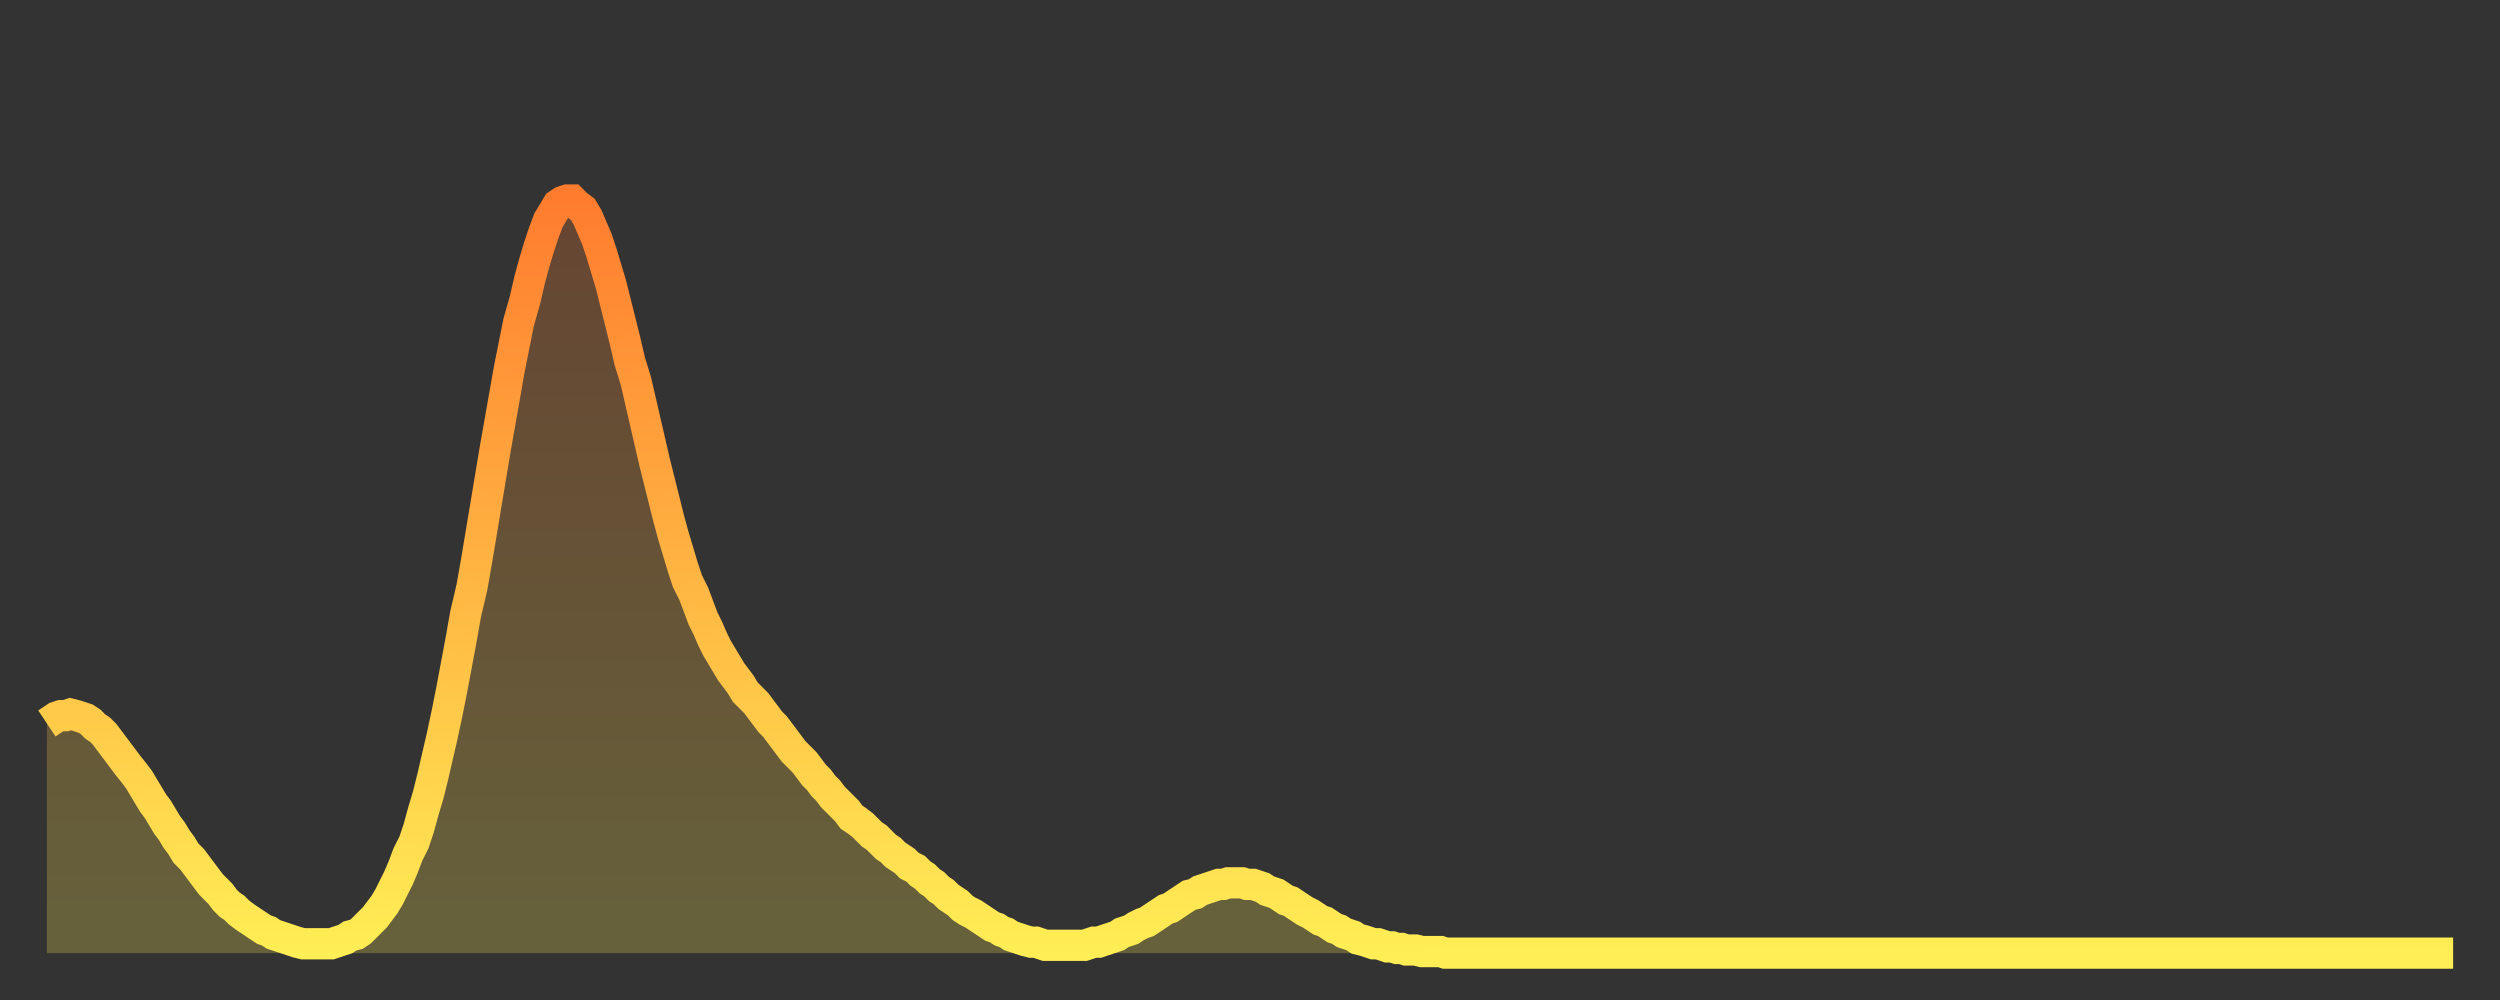 <?xml version="1.0" encoding="utf-8" ?>
<svg baseProfile="full" height="64" version="1.1" width="160" xmlns="http://www.w3.org/2000/svg" xmlns:ev="http://www.w3.org/2001/xml-events" xmlns:xlink="http://www.w3.org/1999/xlink"><rect width="100%" height="100%" fill="#333333" stroke="none"/><defs><linearGradient id="id792336" x1="0" x2="0" y1="0" y2="1"><stop offset="0%" stop-color="#ff7c2f" /><stop offset="50%" stop-color="#ffb542" /><stop offset="100%" stop-color="#ffee55" /></linearGradient></defs><g transform="translate(3,3)"><g><path d="M 0.0 43.3 0.3 43.1 0.6 42.9 0.9 42.8 1.2 42.8 1.5 42.7 1.9 42.8 2.2 42.9 2.5 43.0 2.8 43.2 3.1 43.5 3.4 43.7 3.7 44.0 4.0 44.4 4.3 44.8 4.6 45.2 4.9 45.6 5.2 46.0 5.6 46.5 5.9 46.9 6.2 47.4 6.5 47.9 6.8 48.4 7.1 48.8 7.4 49.3 7.7 49.8 8.0 50.2 8.3 50.7 8.6 51.1 8.9 51.6 9.3 52.0 9.6 52.4 9.9 52.8 10.2 53.2 10.5 53.6 10.8 53.9 11.1 54.2 11.4 54.6 11.7 54.9 12.0 55.1 12.3 55.4 12.7 55.7 13.0 55.9 13.3 56.1 13.6 56.3 13.9 56.5 14.2 56.6 14.5 56.8 14.8 56.9 15.1 57.0 15.4 57.1 15.7 57.2 16.0 57.3 16.4 57.4 16.7 57.4 17.0 57.4 17.3 57.4 17.6 57.4 17.9 57.4 18.2 57.4 18.5 57.3 18.8 57.2 19.1 57.1 19.4 56.9 19.8 56.8 20.1 56.6 20.4 56.3 20.7 56.0 21.0 55.7 21.3 55.3 21.6 54.9 21.9 54.4 22.2 53.8 22.5 53.2 22.8 52.5 23.1 51.7 23.5 50.9 23.8 50.0 24.1 48.9 24.4 47.9 24.7 46.7 25.0 45.4 25.3 44.1 25.6 42.7 25.9 41.2 26.2 39.6 26.5 38.0 26.8 36.3 27.2 34.6 27.5 32.9 27.8 31.1 28.1 29.3 28.4 27.5 28.7 25.7 29.0 24.0 29.3 22.3 29.6 20.6 29.9 19.1 30.2 17.6 30.6 16.2 30.9 14.9 31.2 13.8 31.5 12.8 31.8 11.9 32.1 11.1 32.4 10.6 32.7 10.1 33.0 9.9 33.3 9.8 33.6 9.8 33.9 10.1 34.3 10.4 34.6 10.9 34.9 11.6 35.2 12.3 35.5 13.2 35.8 14.2 36.1 15.2 36.4 16.4 36.7 17.6 37.0 18.8 37.3 20.1 37.7 21.4 38.0 22.7 38.3 24.0 38.6 25.3 38.9 26.6 39.2 27.8 39.5 29.0 39.8 30.2 40.1 31.3 40.4 32.3 40.7 33.3 41.0 34.2 41.4 35.0 41.7 35.8 42.0 36.6 42.3 37.2 42.6 37.9 42.9 38.5 43.2 39.0 43.5 39.5 43.8 40.0 44.1 40.4 44.4 40.8 44.7 41.3 45.1 41.7 45.4 42.0 45.7 42.4 46.0 42.8 46.3 43.2 46.6 43.5 46.9 43.9 47.2 44.3 47.5 44.7 47.8 45.1 48.1 45.4 48.5 45.8 48.8 46.2 49.1 46.6 49.4 46.9 49.7 47.3 50.0 47.6 50.3 48.0 50.6 48.3 50.9 48.6 51.2 48.9 51.5 49.3 51.8 49.5 52.2 49.8 52.5 50.1 52.8 50.4 53.1 50.6 53.4 50.9 53.7 51.2 54.0 51.4 54.3 51.7 54.6 51.9 54.9 52.1 55.2 52.4 55.6 52.6 55.9 52.9 56.2 53.1 56.5 53.4 56.8 53.6 57.1 53.9 57.4 54.1 57.7 54.4 58.0 54.6 58.3 54.8 58.6 55.1 58.9 55.3 59.3 55.5 59.6 55.7 59.9 55.9 60.2 56.1 60.5 56.3 60.8 56.4 61.1 56.6 61.4 56.7 61.7 56.9 62.0 57.0 62.3 57.1 62.6 57.2 63.0 57.3 63.3 57.3 63.6 57.4 63.9 57.5 64.2 57.5 64.5 57.5 64.8 57.5 65.1 57.5 65.4 57.5 65.7 57.5 66.0 57.5 66.4 57.5 66.7 57.4 67.0 57.3 67.3 57.3 67.6 57.2 67.9 57.1 68.2 57.0 68.5 56.9 68.8 56.7 69.1 56.6 69.4 56.5 69.7 56.3 70.1 56.1 70.4 56.0 70.7 55.8 71.0 55.6 71.3 55.4 71.6 55.2 71.9 55.1 72.2 54.9 72.5 54.7 72.8 54.5 73.1 54.3 73.5 54.2 73.8 54.0 74.1 53.9 74.4 53.8 74.7 53.7 75.0 53.6 75.3 53.6 75.6 53.5 75.9 53.5 76.2 53.5 76.5 53.5 76.8 53.6 77.2 53.6 77.5 53.7 77.8 53.8 78.1 54.0 78.4 54.1 78.7 54.2 79.0 54.4 79.3 54.6 79.6 54.7 79.9 54.9 80.2 55.1 80.5 55.3 80.9 55.5 81.2 55.7 81.5 55.9 81.8 56.0 82.1 56.2 82.4 56.4 82.7 56.5 83.0 56.7 83.3 56.8 83.6 56.9 83.9 57.1 84.3 57.2 84.6 57.3 84.9 57.4 85.2 57.4 85.5 57.5 85.8 57.6 86.1 57.6 86.4 57.7 86.7 57.7 87.0 57.8 87.3 57.8 87.6 57.8 88.0 57.9 88.3 57.9 88.6 57.9 88.9 57.9 89.2 57.9 89.5 58.0 89.8 58.0 90.1 58.0 90.4 58.0 90.7 58.0 91.0 58.0 91.4 58.0 91.7 58.0 92.0 58.0 92.3 58.0 92.6 58.0 92.9 58.0 93.2 58.0 93.5 58.0 93.8 58.0 94.1 58.0 94.4 58.0 94.7 58.0 95.1 58.0 95.4 58.0 95.7 58.0 96.0 58.0 96.3 58.0 96.6 58.0 96.9 58.0 97.2 58.0 97.5 58.0 97.8 58.0 98.1 58.0 98.4 58.0 98.8 58.0 99.1 58.0 99.4 58.0 99.7 58.0 100.0 58.0 100.3 58.0 100.6 58.0 100.9 58.0 101.2 58.0 101.5 58.0 101.8 58.0 102.2 58.0 102.5 58.0 102.8 58.0 103.1 58.0 103.4 58.0 103.7 58.0 104.0 58.0 104.3 58.0 104.6 58.0 104.9 58.0 105.2 58.0 105.5 58.0 105.9 58.0 106.2 58.0 106.5 58.0 106.8 58.0 107.1 58.0 107.4 58.0 107.7 58.0 108.0 58.0 108.3 58.0 108.6 58.0 108.9 58.0 109.3 58.0 109.6 58.0 109.9 58.0 110.2 58.0 110.5 58.0 110.8 58.0 111.1 58.0 111.4 58.0 111.7 58.0 112.0 58.0 112.3 58.0 112.6 58.0 113.0 58.0 113.3 58.0 113.6 58.0 113.9 58.0 114.2 58.0 114.5 58.0 114.8 58.0 115.1 58.0 115.4 58.0 115.7 58.0 116.0 58.0 116.3 58.0 116.7 58.0 117.0 58.0 117.3 58.0 117.6 58.0 117.9 58.0 118.2 58.0 118.5 58.0 118.8 58.0 119.1 58.0 119.4 58.0 119.7 58.0 120.1 58.0 120.4 58.0 120.7 58.0 121.0 58.0 121.3 58.0 121.6 58.0 121.9 58.0 122.2 58.0 122.5 58.0 122.8 58.0 123.1 58.0 123.4 58.0 123.8 58.0 124.1 58.0 124.4 58.0 124.7 58.0 125.0 58.0 125.3 58.0 125.6 58.0 125.9 58.0 126.2 58.0 126.5 58.0 126.8 58.0 127.2 58.0 127.5 58.0 127.8 58.0 128.1 58.0 128.4 58.0 128.7 58.0 129.0 58.0 129.3 58.0 129.6 58.0 129.9 58.0 130.2 58.0 130.5 58.0 130.9 58.0 131.2 58.0 131.5 58.0 131.8 58.0 132.1 58.0 132.4 58.0 132.7 58.0 133.0 58.0 133.3 58.0 133.6 58.0 133.9 58.0 134.2 58.0 134.6 58.0 134.9 58.0 135.2 58.0 135.5 58.0 135.8 58.0 136.1 58.0 136.4 58.0 136.7 58.0 137.0 58.0 137.3 58.0 137.6 58.0 138.0 58.0 138.3 58.0 138.6 58.0 138.9 58.0 139.2 58.0 139.5 58.0 139.8 58.0 140.1 58.0 140.4 58.0 140.7 58.0 141.0 58.0 141.3 58.0 141.7 58.0 142.0 58.0 142.3 58.0 142.6 58.0 142.9 58.0 143.2 58.0 143.5 58.0 143.8 58.0 144.1 58.0 144.4 58.0 144.7 58.0 145.1 58.0 145.4 58.0 145.7 58.0 146.0 58.0 146.3 58.0 146.6 58.0 146.9 58.0 147.2 58.0 147.5 58.0 147.8 58.0 148.1 58.0 148.4 58.0 148.8 58.0 149.1 58.0 149.4 58.0 149.7 58.0 150.0 58.0 150.3 58.0 150.6 58.0 150.9 58.0 151.2 58.0 151.5 58.0 151.8 58.0 152.1 58.0 152.5 58.0 152.8 58.0 153.1 58.0 153.4 58.0 153.7 58.0 154.0 58.0" fill="none" id="graph-curve" opacity="1" stroke="url(#id792336)" stroke-width="2" /><path d="M 0 58 L 0.0 43.3 0.3 43.1 0.6 42.9 0.9 42.8 1.2 42.8 1.5 42.7 1.9 42.8 2.2 42.9 2.5 43.0 2.8 43.2 3.1 43.5 3.4 43.7 3.7 44.0 4.0 44.4 4.3 44.8 4.6 45.2 4.9 45.6 5.2 46.0 5.6 46.5 5.9 46.9 6.2 47.4 6.5 47.9 6.8 48.4 7.1 48.8 7.4 49.3 7.7 49.8 8.0 50.2 8.3 50.7 8.6 51.1 8.9 51.6 9.3 52.0 9.6 52.4 9.9 52.8 10.2 53.2 10.5 53.6 10.8 53.9 11.1 54.2 11.4 54.6 11.7 54.9 12.0 55.1 12.3 55.4 12.7 55.7 13.0 55.9 13.3 56.1 13.6 56.3 13.9 56.5 14.2 56.6 14.5 56.8 14.8 56.9 15.1 57.0 15.4 57.1 15.7 57.2 16.0 57.3 16.4 57.4 16.7 57.4 17.0 57.4 17.3 57.4 17.6 57.4 17.9 57.4 18.2 57.4 18.5 57.3 18.8 57.2 19.1 57.1 19.4 56.9 19.8 56.8 20.1 56.6 20.4 56.3 20.7 56.0 21.0 55.7 21.3 55.3 21.6 54.9 21.9 54.4 22.2 53.8 22.5 53.2 22.8 52.5 23.1 51.7 23.5 50.9 23.8 50.0 24.1 48.9 24.4 47.9 24.7 46.7 25.0 45.4 25.3 44.1 25.6 42.7 25.9 41.2 26.2 39.6 26.5 38.0 26.8 36.3 27.2 34.6 27.5 32.9 27.8 31.1 28.1 29.3 28.4 27.5 28.7 25.7 29.0 24.0 29.3 22.3 29.6 20.6 29.9 19.1 30.2 17.6 30.6 16.2 30.9 14.9 31.2 13.8 31.5 12.8 31.8 11.9 32.1 11.1 32.4 10.6 32.7 10.1 33.0 9.9 33.3 9.8 33.6 9.8 33.9 10.1 34.3 10.4 34.6 10.9 34.9 11.6 35.2 12.3 35.5 13.2 35.8 14.2 36.1 15.2 36.4 16.4 36.7 17.6 37.0 18.8 37.3 20.1 37.7 21.4 38.0 22.7 38.3 24.0 38.6 25.3 38.9 26.6 39.2 27.8 39.5 29.0 39.8 30.2 40.1 31.3 40.4 32.3 40.7 33.3 41.0 34.2 41.4 35.0 41.7 35.8 42.0 36.6 42.3 37.2 42.6 37.9 42.9 38.5 43.2 39.0 43.5 39.5 43.8 40.0 44.1 40.4 44.4 40.8 44.7 41.3 45.1 41.7 45.4 42.0 45.7 42.4 46.0 42.8 46.3 43.2 46.6 43.5 46.9 43.9 47.2 44.3 47.5 44.7 47.8 45.1 48.1 45.4 48.5 45.8 48.8 46.2 49.1 46.6 49.4 46.9 49.7 47.3 50.0 47.6 50.3 48.0 50.6 48.3 50.9 48.6 51.2 48.9 51.5 49.3 51.8 49.5 52.2 49.8 52.5 50.1 52.8 50.4 53.1 50.6 53.4 50.9 53.7 51.2 54.0 51.4 54.3 51.7 54.6 51.9 54.9 52.1 55.2 52.4 55.6 52.6 55.9 52.9 56.2 53.1 56.5 53.4 56.8 53.6 57.1 53.9 57.4 54.1 57.7 54.4 58.0 54.6 58.3 54.8 58.6 55.1 58.9 55.3 59.3 55.5 59.6 55.7 59.9 55.9 60.2 56.1 60.5 56.3 60.8 56.4 61.1 56.6 61.4 56.7 61.7 56.9 62.0 57.0 62.3 57.1 62.6 57.2 63.0 57.3 63.3 57.3 63.6 57.4 63.9 57.5 64.2 57.5 64.5 57.5 64.8 57.5 65.1 57.5 65.4 57.5 65.7 57.5 66.0 57.5 66.4 57.5 66.7 57.4 67.0 57.3 67.3 57.3 67.6 57.2 67.9 57.1 68.2 57.0 68.5 56.9 68.8 56.7 69.1 56.6 69.4 56.5 69.7 56.3 70.1 56.1 70.4 56.0 70.7 55.8 71.0 55.6 71.3 55.4 71.6 55.2 71.9 55.1 72.2 54.9 72.5 54.7 72.8 54.5 73.1 54.3 73.5 54.2 73.8 54.0 74.1 53.9 74.4 53.8 74.7 53.7 75.0 53.6 75.3 53.6 75.6 53.5 75.9 53.5 76.2 53.5 76.5 53.5 76.8 53.6 77.2 53.6 77.5 53.7 77.8 53.8 78.1 54.0 78.4 54.1 78.7 54.2 79.0 54.4 79.3 54.6 79.6 54.7 79.9 54.9 80.2 55.1 80.5 55.3 80.9 55.5 81.2 55.7 81.5 55.9 81.8 56.0 82.1 56.2 82.4 56.4 82.7 56.5 83.0 56.7 83.3 56.8 83.6 56.9 83.9 57.1 84.3 57.2 84.6 57.3 84.9 57.4 85.2 57.4 85.5 57.5 85.8 57.6 86.1 57.6 86.4 57.7 86.7 57.7 87.0 57.8 87.3 57.8 87.6 57.8 88.0 57.9 88.3 57.9 88.6 57.9 88.9 57.9 89.2 57.9 89.5 58.0 89.8 58.0 90.1 58.0 90.4 58.0 90.7 58.0 91.0 58.0 91.4 58.0 91.7 58.0 92.0 58.0 92.3 58.0 92.6 58.0 92.9 58.0 93.2 58.0 93.5 58.0 93.8 58.0 94.1 58.0 94.4 58.0 94.7 58.0 95.1 58.0 95.4 58.0 95.7 58.0 96.0 58.0 96.3 58.0 96.6 58.0 96.9 58.0 97.2 58.0 97.5 58.0 97.8 58.0 98.1 58.0 98.4 58.0 98.8 58.0 99.1 58.0 99.4 58.0 99.7 58.0 100.0 58.0 100.3 58.0 100.6 58.0 100.9 58.0 101.2 58.0 101.5 58.0 101.8 58.0 102.2 58.0 102.5 58.0 102.8 58.0 103.1 58.0 103.4 58.0 103.7 58.0 104.0 58.0 104.3 58.0 104.6 58.0 104.9 58.0 105.2 58.0 105.5 58.0 105.9 58.0 106.2 58.0 106.5 58.0 106.8 58.0 107.1 58.0 107.4 58.0 107.7 58.0 108.0 58.0 108.3 58.0 108.6 58.0 108.9 58.0 109.3 58.0 109.6 58.0 109.9 58.0 110.2 58.0 110.5 58.0 110.8 58.0 111.1 58.0 111.4 58.0 111.7 58.0 112.0 58.0 112.3 58.0 112.6 58.0 113.0 58.0 113.3 58.0 113.6 58.0 113.9 58.0 114.2 58.0 114.5 58.0 114.8 58.0 115.1 58.0 115.4 58.0 115.7 58.0 116.0 58.0 116.3 58.0 116.7 58.0 117.0 58.0 117.3 58.0 117.6 58.0 117.9 58.0 118.2 58.0 118.5 58.0 118.8 58.0 119.1 58.0 119.4 58.0 119.7 58.0 120.1 58.0 120.4 58.0 120.7 58.0 121.0 58.0 121.3 58.0 121.6 58.0 121.9 58.0 122.2 58.0 122.5 58.0 122.8 58.0 123.1 58.0 123.4 58.0 123.8 58.0 124.1 58.0 124.4 58.0 124.7 58.0 125.0 58.0 125.3 58.0 125.6 58.0 125.9 58.0 126.2 58.0 126.5 58.0 126.8 58.0 127.2 58.0 127.5 58.0 127.8 58.0 128.1 58.0 128.4 58.0 128.7 58.0 129.0 58.0 129.3 58.0 129.6 58.0 129.9 58.0 130.2 58.0 130.5 58.0 130.9 58.0 131.2 58.0 131.5 58.0 131.8 58.0 132.1 58.0 132.4 58.0 132.7 58.0 133.0 58.0 133.3 58.0 133.6 58.0 133.9 58.0 134.2 58.0 134.6 58.0 134.9 58.0 135.2 58.0 135.5 58.0 135.8 58.0 136.1 58.0 136.4 58.0 136.7 58.0 137.0 58.0 137.3 58.0 137.6 58.0 138.0 58.0 138.3 58.0 138.6 58.0 138.9 58.0 139.2 58.0 139.5 58.0 139.8 58.0 140.1 58.0 140.4 58.0 140.7 58.0 141.0 58.0 141.3 58.0 141.7 58.0 142.0 58.0 142.3 58.0 142.6 58.0 142.9 58.0 143.2 58.0 143.5 58.0 143.8 58.0 144.1 58.0 144.4 58.0 144.7 58.0 145.1 58.0 145.4 58.0 145.7 58.0 146.0 58.0 146.3 58.0 146.6 58.0 146.9 58.0 147.2 58.0 147.5 58.0 147.8 58.0 148.1 58.0 148.4 58.0 148.8 58.0 149.1 58.0 149.4 58.0 149.7 58.0 150.0 58.0 150.3 58.0 150.6 58.0 150.9 58.0 151.2 58.0 151.5 58.0 151.8 58.0 152.1 58.0 152.5 58.0 152.8 58.0 153.1 58.0 153.4 58.0 153.7 58.0 154.0 58.0 154 58" fill="url(#id792336)" fill-opacity=".25" id="graph-shadow" /></g></g></svg>
